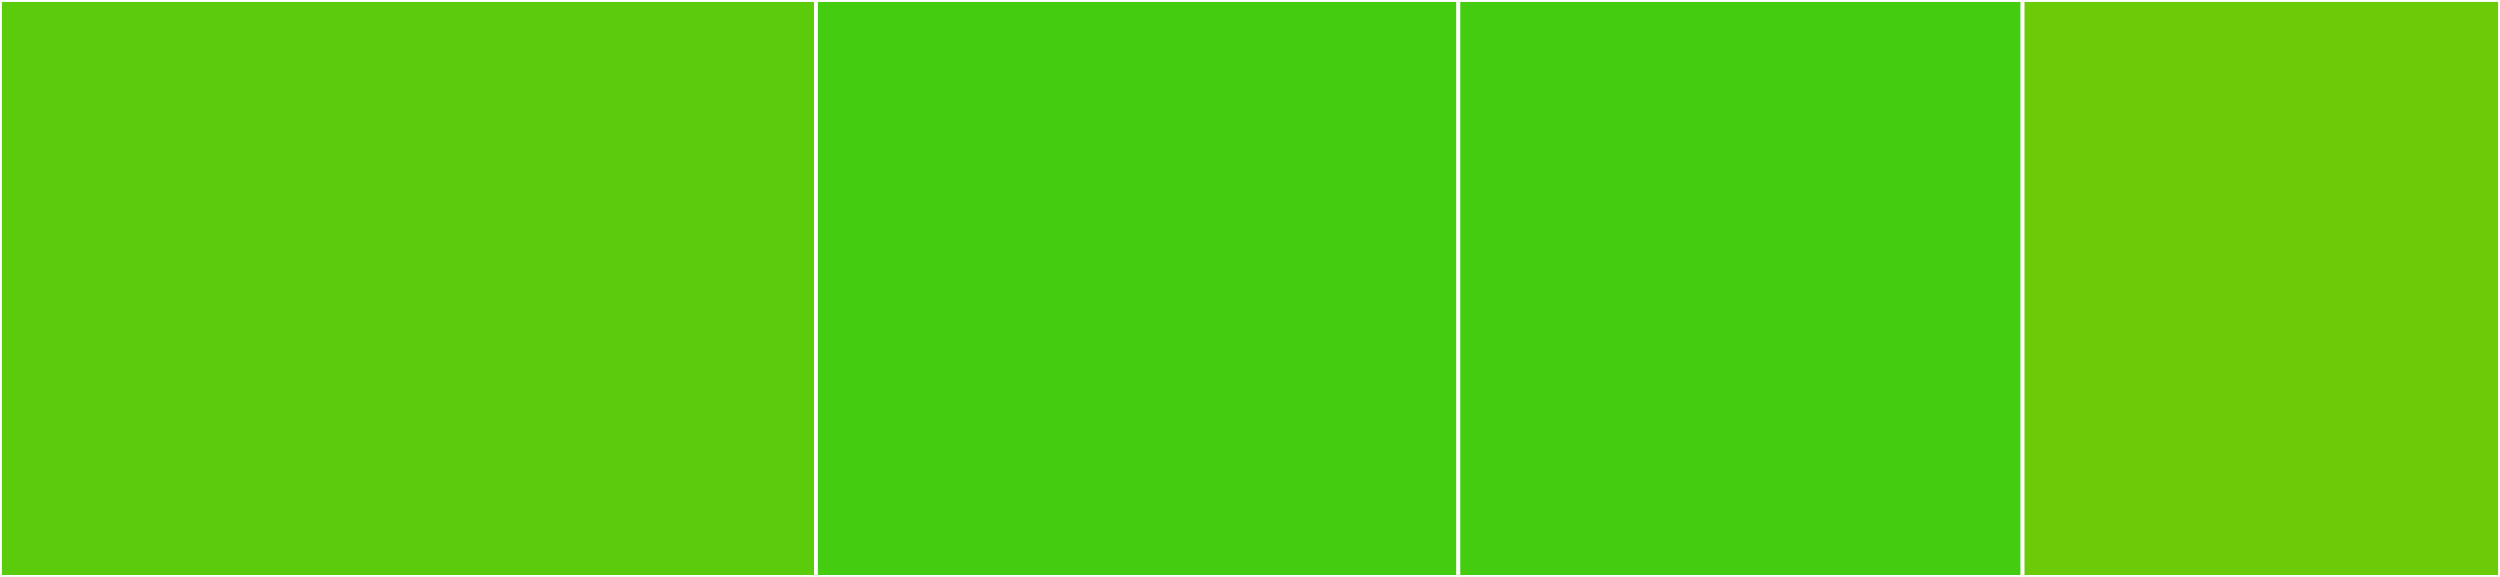 <svg baseProfile="full" width="650" height="150" viewBox="0 0 650 150" version="1.1"
xmlns="http://www.w3.org/2000/svg" xmlns:ev="http://www.w3.org/2001/xml-events"
xmlns:xlink="http://www.w3.org/1999/xlink">

<rect x="0" y="0" width="650" height="150" fill="#333333" stroke="none"/>

<style>rect.s{mask:url(#mask);}</style>
<defs>
  <pattern id="white" width="4" height="4" patternUnits="userSpaceOnUse" patternTransform="rotate(45)">
    <rect width="2" height="2" transform="translate(0,0)" fill="white"></rect>
  </pattern>
  <mask id="mask">
    <rect x="0" y="0" width="100%" height="100%" fill="url(#white)"></rect>
  </mask>
</defs>

<rect x="0" y="0" width="212.153" height="150.0" fill="#5bcc0c" stroke="white" stroke-width="1" class=" tooltipped" data-content="Tests/ULIDTests/ULIDTests.swift"><title>Tests/ULIDTests/ULIDTests.swift</title></rect>
<rect x="212.153" y="0" width="167.014" height="150.0" fill="#4c1" stroke="white" stroke-width="1" class=" tooltipped" data-content="Tests/ULIDTests/Data+Base32Tests.swift"><title>Tests/ULIDTests/Data+Base32Tests.swift</title></rect>
<rect x="379.167" y="0" width="146.701" height="150.0" fill="#4c1" stroke="white" stroke-width="1" class=" tooltipped" data-content="Sources/ULID/ULID.swift"><title>Sources/ULID/ULID.swift</title></rect>
<rect x="525.868" y="0" width="124.132" height="150" fill="#6ccb08" stroke="white" stroke-width="1" class=" tooltipped" data-content="Sources/ULID/Data+Base32.swift"><title>Sources/ULID/Data+Base32.swift</title></rect>
</svg>